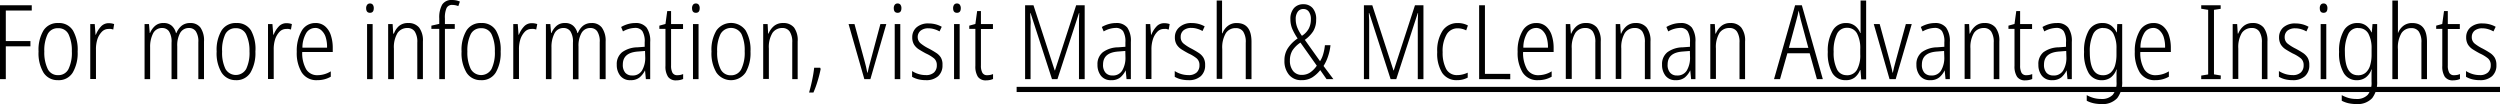 <svg xmlns="http://www.w3.org/2000/svg" viewBox="0 0 507.73 21.13"><g id="Layer_2" data-name="Layer 2"><g id="Layer_1-2" data-name="Layer 1"><path d="M1.18,16.07H0v-15H6.45V2.14H1.18v6.2h5V9.41h-5Z"/><path d="M15.77,10.48a7.81,7.81,0,0,1-1,4.26,3.3,3.3,0,0,1-3,1.54,3.35,3.35,0,0,1-2.94-1.54,7.67,7.67,0,0,1-1-4.28,7.63,7.63,0,0,1,1-4.27,3.35,3.35,0,0,1,3-1.51,3.28,3.28,0,0,1,3,1.54A7.81,7.81,0,0,1,15.77,10.48ZM9,10.46A7.64,7.64,0,0,0,9.69,14a2.25,2.25,0,0,0,2.11,1.26A2.25,2.25,0,0,0,13.92,14a7.59,7.59,0,0,0,.67-3.58A7.69,7.69,0,0,0,13.94,7a2.22,2.22,0,0,0-2.12-1.27A2.26,2.26,0,0,0,9.68,6.93,7.51,7.51,0,0,0,9,10.46Z"/><path d="M22.07,4.71a3.23,3.23,0,0,1,1.11.18L23,6a4.36,4.36,0,0,0-.46-.12,3,3,0,0,0-.52,0,1.84,1.84,0,0,0-1.36.6A4,4,0,0,0,19.77,8a6.67,6.67,0,0,0-.28,2.12v5.93H18.33V4.89h.91l.16,2.17h.07a5.16,5.16,0,0,1,1-1.63A2.08,2.08,0,0,1,22.07,4.71Z"/><path d="M38.64,4.68a2.48,2.48,0,0,1,2.07.92,4.56,4.56,0,0,1,.72,2.84v7.63H40.28V8.57a3.73,3.73,0,0,0-.51-2.21,1.62,1.62,0,0,0-1.36-.67,2,2,0,0,0-1.82,1A5.17,5.17,0,0,0,36,9.43v6.64H34.84V8.67a3.86,3.86,0,0,0-.52-2.31A1.63,1.63,0,0,0,33,5.69,2,2,0,0,0,31.08,6.8a6,6,0,0,0-.59,2.82v6.45H29.36V4.89h.9l.15,1.81h.06a3.89,3.89,0,0,1,1-1.42,2.45,2.45,0,0,1,1.75-.6,2.37,2.37,0,0,1,1.68.57,2.91,2.91,0,0,1,.84,1.47h.08a3.73,3.73,0,0,1,1.08-1.5A2.7,2.7,0,0,1,38.64,4.68Z"/><path d="M51.87,10.48a7.81,7.81,0,0,1-1,4.26,3.32,3.32,0,0,1-3,1.54A3.35,3.35,0,0,1,45,14.74a7.59,7.59,0,0,1-1-4.28,7.63,7.63,0,0,1,1-4.27,3.35,3.35,0,0,1,3-1.51,3.29,3.29,0,0,1,3,1.54A7.81,7.81,0,0,1,51.87,10.48Zm-6.76,0A7.51,7.51,0,0,0,45.79,14,2.42,2.42,0,0,0,50,14a7.59,7.59,0,0,0,.67-3.58A7.69,7.69,0,0,0,50,7a2.22,2.22,0,0,0-2.12-1.27,2.26,2.26,0,0,0-2.14,1.24A7.51,7.51,0,0,0,45.11,10.46Z"/><path d="M58.17,4.71a3.23,3.23,0,0,1,1.11.18L59.09,6a4.36,4.36,0,0,0-.46-.12,3,3,0,0,0-.52,0,1.84,1.84,0,0,0-1.36.6A4,4,0,0,0,55.87,8a6.67,6.67,0,0,0-.28,2.12v5.93H54.43V4.89h.9l.17,2.17h.07a5.16,5.16,0,0,1,1-1.63A2.08,2.08,0,0,1,58.17,4.71Z"/><path d="M64.05,4.68a2.87,2.87,0,0,1,2,.69A4,4,0,0,1,67.2,7.19a8.05,8.05,0,0,1,.38,2.51v.86h-6.2a6.65,6.65,0,0,0,.8,3.51,2.6,2.6,0,0,0,2.33,1.2,5.2,5.2,0,0,0,2.67-.78v1.09a5.46,5.46,0,0,1-1.28.52,5.69,5.69,0,0,1-1.47.18,3.5,3.5,0,0,1-3.16-1.58,7.59,7.59,0,0,1-1-4.18,8.15,8.15,0,0,1,1-4.26A3.14,3.14,0,0,1,64.05,4.68Zm0,1a2.13,2.13,0,0,0-1.84,1,5.82,5.82,0,0,0-.79,3h5a6.38,6.38,0,0,0-.24-2,3.08,3.08,0,0,0-.8-1.41A1.86,1.86,0,0,0,64.05,5.67Z"/><path d="M75.14.71a.68.68,0,0,1,.59.27,1.16,1.16,0,0,1,.18.68c0,.63-.26.94-.77.94s-.78-.31-.78-.94A1.1,1.1,0,0,1,74.55,1,.67.67,0,0,1,75.14.71Zm.54,4.18V16.07H74.55V4.89Z"/><path d="M82.91,4.68a2.73,2.73,0,0,1,2.21.92,4.36,4.36,0,0,1,.77,2.84v7.63H84.75V8.65a3.88,3.88,0,0,0-.51-2.24,1.72,1.72,0,0,0-1.5-.72,2.36,2.36,0,0,0-2,1A5.59,5.59,0,0,0,80,9.89v6.18H78.83V4.89h.91l.12,1.94H80A3.79,3.79,0,0,1,81,5.31,2.76,2.76,0,0,1,82.91,4.68Z"/><path d="M92.36,5.86h-2V16.07H89.21V5.86h-1.6V5.21l1.6-.36V3.72A5.3,5.3,0,0,1,89.8.94a2.22,2.22,0,0,1,2-.94,4.57,4.57,0,0,1,.86.08,4,4,0,0,1,.74.24l-.32.92A3.39,3.39,0,0,0,91.89,1a1.22,1.22,0,0,0-1.19.62,4.71,4.71,0,0,0-.34,2.13V4.89h2Z"/><path d="M101.68,10.48a7.81,7.81,0,0,1-1,4.26,3.3,3.3,0,0,1-3,1.54,3.35,3.35,0,0,1-2.94-1.54,7.67,7.67,0,0,1-1-4.28,7.63,7.63,0,0,1,1-4.27,3.35,3.35,0,0,1,3-1.51,3.28,3.28,0,0,1,3,1.54A7.81,7.81,0,0,1,101.68,10.48Zm-6.76,0A7.64,7.64,0,0,0,95.6,14a2.42,2.42,0,0,0,4.23,0,7.59,7.59,0,0,0,.67-3.58A7.69,7.69,0,0,0,99.85,7a2.22,2.22,0,0,0-2.12-1.27,2.26,2.26,0,0,0-2.14,1.24A7.51,7.51,0,0,0,94.92,10.46Z"/><path d="M108,4.71a3.23,3.23,0,0,1,1.11.18L108.9,6a4.36,4.36,0,0,0-.46-.12,3,3,0,0,0-.52,0,1.84,1.84,0,0,0-1.36.6A4,4,0,0,0,105.68,8a6.67,6.67,0,0,0-.28,2.12v5.93h-1.16V4.89h.91l.16,2.17h.07a5.16,5.16,0,0,1,1-1.63A2.08,2.08,0,0,1,108,4.71Z"/><path d="M120.16,4.68a2.48,2.48,0,0,1,2.07.92A4.56,4.56,0,0,1,123,8.44v7.63H121.8V8.57a3.73,3.73,0,0,0-.51-2.21,1.62,1.62,0,0,0-1.36-.67,2,2,0,0,0-1.82,1,5.17,5.17,0,0,0-.62,2.77v6.64h-1.13V8.67a3.86,3.86,0,0,0-.52-2.31,1.63,1.63,0,0,0-1.35-.67A2,2,0,0,0,112.6,6.8,6,6,0,0,0,112,9.62v6.45h-1.13V4.89h.9l.15,1.81H112a3.89,3.89,0,0,1,1-1.42,2.45,2.45,0,0,1,1.75-.6,2.34,2.34,0,0,1,1.68.57,2.91,2.91,0,0,1,.84,1.47h.09a3.62,3.62,0,0,1,1.07-1.5A2.7,2.7,0,0,1,120.16,4.68Z"/><path d="M129,4.68a2.75,2.75,0,0,1,2.32.93,4.68,4.68,0,0,1,.73,2.92v7.54h-.88L131,14.28h0a4.35,4.35,0,0,1-1.09,1.43,2.75,2.75,0,0,1-1.85.57,2.48,2.48,0,0,1-2.1-.91,3.49,3.49,0,0,1-.7-2.22,3.07,3.07,0,0,1,1.08-2.54,5.41,5.41,0,0,1,3.1-1l1.49-.11V8.61a4,4,0,0,0-.47-2.28,1.73,1.73,0,0,0-1.52-.66,5.17,5.17,0,0,0-2.42.71l-.37-.9a6,6,0,0,1,1.38-.59A5.45,5.45,0,0,1,129,4.68ZM131,10.35l-1.38.11c-2.09.14-3.13,1-3.13,2.66a2.41,2.41,0,0,0,.5,1.65,1.79,1.79,0,0,0,1.39.56,2.17,2.17,0,0,0,2-1,5.07,5.07,0,0,0,.66-2.77Z"/><path d="M137.59,15.27a3.18,3.18,0,0,0,.62-.06,3,3,0,0,0,.53-.17v1a2.59,2.59,0,0,1-.63.2,3.64,3.64,0,0,1-.77.08,1.91,1.91,0,0,1-1.67-.73,3.77,3.77,0,0,1-.52-2.21V5.86h-1.24V5.21l1.24-.34.36-2.62h.78V4.89h2.43v1h-2.43v7.41a3.06,3.06,0,0,0,.29,1.49A1.07,1.07,0,0,0,137.59,15.27Z"/><path d="M141.33.71a.68.68,0,0,1,.59.27,1.16,1.16,0,0,1,.18.68c0,.63-.25.94-.77.94s-.78-.31-.78-.94a1.1,1.1,0,0,1,.19-.68A.67.67,0,0,1,141.33.71Zm.54,4.18V16.07h-1.13V4.89Z"/><path d="M152.42,10.48a7.81,7.81,0,0,1-1,4.26,3.61,3.61,0,0,1-5.92,0,7.59,7.59,0,0,1-1-4.28,7.55,7.55,0,0,1,1-4.27,3.65,3.65,0,0,1,5.94,0A7.81,7.81,0,0,1,152.42,10.48Zm-6.77,0a7.5,7.5,0,0,0,.69,3.55,2.23,2.23,0,0,0,2.11,1.26A2.26,2.26,0,0,0,150.57,14a7.59,7.59,0,0,0,.67-3.58,7.83,7.83,0,0,0-.65-3.5,2.44,2.44,0,0,0-4.26,0A7.49,7.49,0,0,0,145.65,10.46Z"/><path d="M159.05,4.68a2.73,2.73,0,0,1,2.22.92A4.36,4.36,0,0,1,162,8.44v7.63H160.9V8.65a3.8,3.8,0,0,0-.52-2.24,1.72,1.72,0,0,0-1.5-.72,2.34,2.34,0,0,0-2,1,5.5,5.5,0,0,0-.73,3.16v6.18H155V4.89h.9L156,6.83h.08a4,4,0,0,1,1.08-1.52A2.76,2.76,0,0,1,159.05,4.68Z"/><path d="M166.57,13.76l.1.25a23,23,0,0,1-.61,2.41,19.4,19.4,0,0,1-.86,2.37h-.88c.25-.89.47-1.77.64-2.62a24,24,0,0,0,.39-2.41Z"/><path d="M175.54,16.07l-3.2-11.18h1.2l2,7.33.33,1.27c.11.43.2.85.27,1.27h.07c.07-.33.15-.7.25-1.11s.21-.83.34-1.28l2-7.48h1.2l-3.23,11.18Z"/><path d="M182.3.71a.68.68,0,0,1,.59.27,1.16,1.16,0,0,1,.18.68c0,.63-.26.94-.77.94s-.78-.31-.78-.94a1.1,1.1,0,0,1,.19-.68A.67.67,0,0,1,182.3.71Zm.54,4.18V16.07h-1.13V4.89Z"/><path d="M191.41,13.21a2.9,2.9,0,0,1-.88,2.26,3.56,3.56,0,0,1-2.5.81,6.19,6.19,0,0,1-1.62-.2,4.8,4.8,0,0,1-1.17-.48V14.43a5.15,5.15,0,0,0,1.27.59,5,5,0,0,0,1.5.23,2.33,2.33,0,0,0,1.69-.54,1.94,1.94,0,0,0,.56-1.46,1.75,1.75,0,0,0-.56-1.39,7.53,7.53,0,0,0-1.65-1c-.53-.28-1-.56-1.43-.83a3.15,3.15,0,0,1-1-1,2.87,2.87,0,0,1-.35-1.48,2.62,2.62,0,0,1,.88-2,3.56,3.56,0,0,1,2.44-.79,5.68,5.68,0,0,1,1.44.18,5.2,5.2,0,0,1,1.23.5l-.45.94a4.7,4.7,0,0,0-1.06-.45,4.08,4.08,0,0,0-1.18-.18,2.44,2.44,0,0,0-1.6.48,1.67,1.67,0,0,0-.59,1.35A1.65,1.65,0,0,0,187,8.83a8.83,8.83,0,0,0,1.69,1.06c.52.28,1,.56,1.41.83a3,3,0,0,1,1,1A2.78,2.78,0,0,1,191.41,13.21Z"/><path d="M194.35.71a.67.67,0,0,1,.59.27,1.17,1.17,0,0,1,.19.68c0,.63-.26.94-.78.94s-.78-.31-.78-.94a1.17,1.17,0,0,1,.19-.68A.67.67,0,0,1,194.35.71Zm.55,4.18V16.07h-1.14V4.89Z"/><path d="M200.52,15.27a3.18,3.18,0,0,0,.62-.06,2.87,2.87,0,0,0,.54-.17v1a2.59,2.59,0,0,1-.63.2,3.81,3.81,0,0,1-.78.08,1.92,1.92,0,0,1-1.67-.73,3.86,3.86,0,0,1-.51-2.21V5.86h-1.24V5.21l1.24-.34.36-2.62h.77V4.89h2.44v1h-2.44v7.41a2.94,2.94,0,0,0,.3,1.49A1.05,1.05,0,0,0,200.52,15.27Z"/><path d="M213.65,16.07,209.3,2.65h-.06c0,.58,0,1.09.06,1.5s0,.76,0,1.06V16.07h-1.11v-15h1.7l4.31,13.23h.06l4.3-13.23h1.73v15h-1.16V5.21c0-.53,0-1.39.06-2.56h-.06l-4.37,13.42Z"/><path d="M226.63,4.68a2.76,2.76,0,0,1,2.32.93,4.75,4.75,0,0,1,.72,2.92v7.54h-.88l-.17-1.79h0a4.46,4.46,0,0,1-1.08,1.43,2.76,2.76,0,0,1-1.86.57,2.48,2.48,0,0,1-2.1-.91,3.54,3.54,0,0,1-.69-2.22,3.07,3.07,0,0,1,1.08-2.54,5.36,5.36,0,0,1,3.1-1l1.49-.11V8.61a4.12,4.12,0,0,0-.47-2.28,1.76,1.76,0,0,0-1.53-.66,5.13,5.13,0,0,0-2.41.71l-.38-.9a6.12,6.12,0,0,1,1.39-.59A5.45,5.45,0,0,1,226.63,4.68Zm1.91,5.67-1.39.11c-2.08.14-3.13,1-3.13,2.66a2.36,2.36,0,0,0,.51,1.65,1.77,1.77,0,0,0,1.38.56,2.18,2.18,0,0,0,2-1,5.07,5.07,0,0,0,.66-2.77Z"/><path d="M236.43,4.71a3.33,3.33,0,0,1,1.12.18L237.36,6c-.14,0-.3-.08-.46-.12a3.07,3.07,0,0,0-.53,0,1.8,1.8,0,0,0-1.35.6A3.83,3.83,0,0,0,234.14,8a6.67,6.67,0,0,0-.29,2.12v5.93H232.7V4.89h.9l.17,2.17h.06a5.19,5.19,0,0,1,1-1.63A2.06,2.06,0,0,1,236.43,4.71Z"/><path d="M244.75,13.21a2.9,2.9,0,0,1-.88,2.26,3.56,3.56,0,0,1-2.5.81,6.19,6.19,0,0,1-1.62-.2,4.8,4.8,0,0,1-1.17-.48V14.43a5.15,5.15,0,0,0,1.27.59,5,5,0,0,0,1.5.23,2.35,2.35,0,0,0,1.69-.54,1.94,1.94,0,0,0,.56-1.46,1.75,1.75,0,0,0-.56-1.39,7.53,7.53,0,0,0-1.65-1c-.53-.28-1-.56-1.43-.83a3.15,3.15,0,0,1-1-1,2.77,2.77,0,0,1-.35-1.48,2.62,2.62,0,0,1,.88-2A3.56,3.56,0,0,1,242,4.68a5.68,5.68,0,0,1,1.44.18,5,5,0,0,1,1.22.5l-.44.94a4.7,4.7,0,0,0-1.06-.45,4.08,4.08,0,0,0-1.18-.18,2.44,2.44,0,0,0-1.6.48,1.67,1.67,0,0,0-.59,1.35,1.65,1.65,0,0,0,.56,1.33A8.83,8.83,0,0,0,242,9.89c.52.28,1,.56,1.41.83a3,3,0,0,1,1,1A2.78,2.78,0,0,1,244.75,13.21Z"/><path d="M248.19.11V5.19c0,.31,0,.58,0,.83s0,.49,0,.74h.09a3.37,3.37,0,0,1,1.05-1.47,2.81,2.81,0,0,1,1.84-.61q3,0,3,3.83v7.56H253V8.69a3.83,3.83,0,0,0-.52-2.28,1.77,1.77,0,0,0-1.51-.7,2.33,2.33,0,0,0-2,1,5.7,5.7,0,0,0-.74,3.24v6.07h-1.13V.11Z"/><path d="M264.72.86a2.4,2.4,0,0,1,1.88.8A3.36,3.36,0,0,1,267.3,4a4.44,4.44,0,0,1-.6,2.35A6.55,6.55,0,0,1,265,8.09l3.09,4.34a5.26,5.26,0,0,0,.65-1.47,9.49,9.49,0,0,0,.34-1.78h1.13a10,10,0,0,1-.48,2.22,8.8,8.8,0,0,1-.93,2l2,2.67h-1.39l-1.28-1.83a6.55,6.55,0,0,1-1.61,1.47,4,4,0,0,1-2.19.57,3.14,3.14,0,0,1-2.55-1.1,4.3,4.3,0,0,1-.92-2.87,4.45,4.45,0,0,1,.68-2.5,7.21,7.21,0,0,1,2-2,12,12,0,0,1-1.08-1.92,5,5,0,0,1-.39-2,3.26,3.26,0,0,1,.72-2.24A2.46,2.46,0,0,1,264.72.86Zm-.61,7.79a5.61,5.61,0,0,0-1.64,1.62,3.9,3.9,0,0,0-.5,2,3.3,3.3,0,0,0,.65,2.15,2.18,2.18,0,0,0,1.77.79,3,3,0,0,0,1.72-.51,5.2,5.2,0,0,0,1.32-1.36Zm.59-6.82a1.35,1.35,0,0,0-1.13.54,2.49,2.49,0,0,0-.42,1.54,4.53,4.53,0,0,0,.34,1.74,7.73,7.73,0,0,0,.92,1.62,3.92,3.92,0,0,0,1.39-1.46,4,4,0,0,0,.43-1.88,2.53,2.53,0,0,0-.41-1.55A1.3,1.3,0,0,0,264.7,1.83Z"/><path d="M282.42,16.07,278.08,2.65H278c0,.58.05,1.09.07,1.5s0,.76,0,1.06V16.07H277v-15h1.7L283,14.3h.06l4.31-13.23h1.72v15h-1.15V5.21c0-.53,0-1.39.06-2.56h-.06l-4.37,13.42Z"/><path d="M295.89,16.28a3.45,3.45,0,0,1-3-1.49,7.36,7.36,0,0,1-1-4.21,7.41,7.41,0,0,1,1.1-4.36A3.62,3.62,0,0,1,296,4.68a4.34,4.34,0,0,1,2.12.49l-.35,1a3.84,3.84,0,0,0-1.73-.42A2.55,2.55,0,0,0,293.8,7a6.64,6.64,0,0,0-.81,3.6A7.05,7.05,0,0,0,293.7,14,2.43,2.43,0,0,0,296,15.25a4.45,4.45,0,0,0,1.08-.14,6.44,6.44,0,0,0,1-.35v1A4.53,4.53,0,0,1,295.89,16.28Z"/><path d="M300.4,16.07v-15h1.18V15h5.14v1.08Z"/><path d="M312,4.68a2.91,2.91,0,0,1,2,.69,4.07,4.07,0,0,1,1.15,1.82,8.05,8.05,0,0,1,.38,2.51v.86h-6.2a6.65,6.65,0,0,0,.8,3.51,2.6,2.6,0,0,0,2.33,1.2,5.2,5.2,0,0,0,2.67-.78v1.09a5.46,5.46,0,0,1-1.28.52,5.69,5.69,0,0,1-1.47.18,3.5,3.5,0,0,1-3.16-1.58,7.59,7.59,0,0,1-1-4.18,8,8,0,0,1,1-4.26A3.12,3.12,0,0,1,312,4.68Zm0,1a2.13,2.13,0,0,0-1.84,1,5.83,5.83,0,0,0-.78,3h5a6.67,6.67,0,0,0-.25-2,3.16,3.16,0,0,0-.79-1.41A1.9,1.9,0,0,0,312,5.67Z"/><path d="M322.11,4.68a2.73,2.73,0,0,1,2.22.92,4.36,4.36,0,0,1,.77,2.84v7.63H324V8.65a3.88,3.88,0,0,0-.51-2.24,1.74,1.74,0,0,0-1.5-.72,2.35,2.35,0,0,0-2.05,1,5.59,5.59,0,0,0-.73,3.16v6.18H318V4.89h.9l.13,1.94h.08a4,4,0,0,1,1.08-1.52A2.77,2.77,0,0,1,322.11,4.68Z"/><path d="M332.21,4.68a2.73,2.73,0,0,1,2.22.92,4.36,4.36,0,0,1,.77,2.84v7.63h-1.14V8.65a3.88,3.88,0,0,0-.51-2.24,1.74,1.74,0,0,0-1.5-.72,2.35,2.35,0,0,0-2.05,1,5.59,5.59,0,0,0-.73,3.16v6.18h-1.13V4.89h.9l.13,1.94h.08a4,4,0,0,1,1.08-1.52A2.77,2.77,0,0,1,332.21,4.68Z"/><path d="M341.29,4.68a2.77,2.77,0,0,1,2.32.93,4.75,4.75,0,0,1,.72,2.92v7.54h-.88l-.17-1.79h0a4.46,4.46,0,0,1-1.08,1.43,2.76,2.76,0,0,1-1.86.57,2.48,2.48,0,0,1-2.1-.91,3.54,3.54,0,0,1-.69-2.22,3.07,3.07,0,0,1,1.08-2.54,5.36,5.36,0,0,1,3.1-1l1.49-.11V8.61a4,4,0,0,0-.48-2.28,1.73,1.73,0,0,0-1.52-.66,5.1,5.1,0,0,0-2.41.71l-.38-.9a6,6,0,0,1,1.38-.59A5.52,5.52,0,0,1,341.29,4.68Zm1.91,5.67-1.39.11c-2.09.14-3.13,1-3.13,2.66a2.36,2.36,0,0,0,.51,1.65,1.76,1.76,0,0,0,1.38.56,2.19,2.19,0,0,0,2-1,5.07,5.07,0,0,0,.66-2.77Z"/><path d="M351.43,4.68a2.71,2.71,0,0,1,2.21.92,4.3,4.3,0,0,1,.77,2.84v7.63h-1.13V8.65a3.87,3.87,0,0,0-.52-2.24,1.72,1.72,0,0,0-1.5-.72,2.37,2.37,0,0,0-2.05,1,5.59,5.59,0,0,0-.72,3.16v6.18h-1.14V4.89h.91l.12,1.94h.09a4,4,0,0,1,1.08-1.52A2.76,2.76,0,0,1,351.43,4.68Z"/><path d="M369,16.07l-1.47-5.25H363l-1.49,5.25h-1.22l4.28-15h1.37l4.26,15Zm-1.74-6.35-1.51-5.58q-.1-.46-.24-1c-.09-.35-.17-.68-.22-1-.06.33-.13.65-.21,1s-.17.66-.26,1l-1.51,5.58Z"/><path d="M374.86,16.28a3.05,3.05,0,0,1-2.73-1.45,8.09,8.09,0,0,1-.92-4.27,8.05,8.05,0,0,1,1-4.36,3,3,0,0,1,2.71-1.52,2.86,2.86,0,0,1,1.84.59A3.4,3.4,0,0,1,377.8,6.7h.07c0-.31,0-.61,0-.89s0-.56,0-.81V.11H379v16H378l-.15-1.87h-.09a3.63,3.63,0,0,1-1.05,1.47A2.82,2.82,0,0,1,374.86,16.28Zm.19-1a2.27,2.27,0,0,0,2.08-1.1A6.08,6.08,0,0,0,377.8,11v-1a6.4,6.4,0,0,0-.66-3.22,2.23,2.23,0,0,0-2.07-1.13,2.17,2.17,0,0,0-2,1.25,7.78,7.78,0,0,0-.67,3.62,7.55,7.55,0,0,0,.64,3.48A2.12,2.12,0,0,0,375.05,15.27Z"/><path d="M383.75,16.07l-3.2-11.18h1.2l2,7.33.33,1.27c.11.43.21.85.28,1.27h.06c.07-.33.15-.7.25-1.11s.21-.83.34-1.28l2.05-7.48h1.2L385,16.07Z"/><path d="M392.92,4.68a2.75,2.75,0,0,1,2.32.93A4.68,4.68,0,0,1,396,8.53v7.54h-.88l-.17-1.79h0a4.35,4.35,0,0,1-1.09,1.43,2.75,2.75,0,0,1-1.85.57,2.48,2.48,0,0,1-2.1-.91,3.49,3.49,0,0,1-.7-2.22,3.07,3.07,0,0,1,1.08-2.54,5.41,5.41,0,0,1,3.1-1l1.49-.11V8.61a4,4,0,0,0-.47-2.28,1.73,1.73,0,0,0-1.52-.66,5.17,5.17,0,0,0-2.42.71l-.37-.9a6,6,0,0,1,1.38-.59A5.5,5.5,0,0,1,392.92,4.68Zm1.91,5.67-1.38.11c-2.09.14-3.13,1-3.13,2.66a2.41,2.41,0,0,0,.5,1.65,1.79,1.79,0,0,0,1.39.56,2.17,2.17,0,0,0,2-1,5.07,5.07,0,0,0,.66-2.77Z"/><path d="M403.07,4.68a2.73,2.73,0,0,1,2.21.92,4.36,4.36,0,0,1,.77,2.84v7.63h-1.14V8.65a3.88,3.88,0,0,0-.51-2.24,1.72,1.72,0,0,0-1.5-.72,2.36,2.36,0,0,0-2,1,5.59,5.59,0,0,0-.72,3.16v6.18H399V4.89h.91L400,6.83h.08a3.92,3.92,0,0,1,1.09-1.52A2.76,2.76,0,0,1,403.07,4.68Z"/><path d="M411.57,15.27a3.18,3.18,0,0,0,.62-.06,3.44,3.44,0,0,0,.54-.17v1a2.91,2.91,0,0,1-.63.2,3.81,3.81,0,0,1-.78.08,1.91,1.91,0,0,1-1.67-.73,3.85,3.85,0,0,1-.52-2.21V5.86H407.9V5.21l1.23-.34.36-2.62h.78V4.89h2.43v1h-2.43v7.41a3.06,3.06,0,0,0,.29,1.49A1.07,1.07,0,0,0,411.57,15.27Z"/><path d="M417.72,4.68a2.75,2.75,0,0,1,2.32.93,4.68,4.68,0,0,1,.73,2.92v7.54h-.88l-.17-1.79h0a4.46,4.46,0,0,1-1.08,1.43,2.79,2.79,0,0,1-1.86.57,2.48,2.48,0,0,1-2.1-.91,3.49,3.49,0,0,1-.7-2.22A3.07,3.07,0,0,1,415,10.61a5.41,5.41,0,0,1,3.1-1l1.49-.11V8.61a4,4,0,0,0-.47-2.28,1.73,1.73,0,0,0-1.52-.66,5.17,5.17,0,0,0-2.42.71l-.37-.9a6,6,0,0,1,1.38-.59A5.5,5.5,0,0,1,417.72,4.68Zm1.91,5.67-1.38.11c-2.09.14-3.13,1-3.13,2.66a2.41,2.41,0,0,0,.5,1.65,1.79,1.79,0,0,0,1.39.56,2.17,2.17,0,0,0,2-1,5.07,5.07,0,0,0,.66-2.77Z"/><path d="M427,4.68a2.85,2.85,0,0,1,1.78.53,3.75,3.75,0,0,1,1.08,1.36h.06L430,4.89H431V16.46a5.29,5.29,0,0,1-1,3.46,4,4,0,0,1-3.24,1.21,7.14,7.14,0,0,1-1.6-.17,5.52,5.52,0,0,1-1.36-.5V19.32a6.57,6.57,0,0,0,1.4.58,6,6,0,0,0,1.56.2,3,3,0,0,0,2.32-.84,3.83,3.83,0,0,0,.77-2.63V16c0-.28,0-.57,0-.88s0-.64.06-1h-.08a3.53,3.53,0,0,1-1.12,1.59,3,3,0,0,1-1.84.58,3,3,0,0,1-2.67-1.44,7.91,7.91,0,0,1-.94-4.3,8.35,8.35,0,0,1,.93-4.32A3.06,3.06,0,0,1,427,4.68Zm.17,1A2.17,2.17,0,0,0,425.07,7a8,8,0,0,0-.65,3.55q0,4.73,2.65,4.73a2.33,2.33,0,0,0,1.62-.56,3.19,3.19,0,0,0,.88-1.5,7.73,7.73,0,0,0,.27-2.12V9.89a6.23,6.23,0,0,0-.63-3.06A2.19,2.19,0,0,0,427.13,5.71Z"/><path d="M437.34,4.68a2.89,2.89,0,0,1,2,.69,4,4,0,0,1,1.16,1.82,8.05,8.05,0,0,1,.38,2.51v.86h-6.2a6.55,6.55,0,0,0,.8,3.51,2.59,2.59,0,0,0,2.33,1.2,5.23,5.23,0,0,0,2.67-.78v1.09a5.44,5.44,0,0,1-2.75.7,3.52,3.52,0,0,1-3.17-1.58,7.67,7.67,0,0,1-1-4.18,8.15,8.15,0,0,1,1-4.26A3.14,3.14,0,0,1,437.34,4.68Zm0,1a2.12,2.12,0,0,0-1.84,1,5.73,5.73,0,0,0-.79,3h5a6.38,6.38,0,0,0-.24-2,3.08,3.08,0,0,0-.8-1.41A1.86,1.86,0,0,0,437.34,5.67Z"/><path d="M451,16.07h-3.95v-.72l1.41-.23V2l-1.41-.23V1.07H451v.72L449.64,2v13.1l1.39.23Z"/><path d="M457.52,4.68a2.73,2.73,0,0,1,2.21.92,4.36,4.36,0,0,1,.77,2.84v7.63h-1.13V8.65a3.87,3.87,0,0,0-.52-2.24,1.72,1.72,0,0,0-1.5-.72,2.37,2.37,0,0,0-2.05,1,5.59,5.59,0,0,0-.72,3.16v6.18h-1.14V4.89h.91l.12,1.94h.09a3.89,3.89,0,0,1,1.08-1.52A2.76,2.76,0,0,1,457.52,4.68Z"/><path d="M469,13.21a2.9,2.9,0,0,1-.88,2.26,3.56,3.56,0,0,1-2.5.81,6.19,6.19,0,0,1-1.62-.2,5,5,0,0,1-1.17-.48V14.43a5.32,5.32,0,0,0,1.27.59,5,5,0,0,0,1.5.23,2.33,2.33,0,0,0,1.69-.54,1.94,1.94,0,0,0,.56-1.46,1.75,1.75,0,0,0-.56-1.39,7.53,7.53,0,0,0-1.65-1c-.53-.28-1-.56-1.43-.83a3.15,3.15,0,0,1-1-1,2.87,2.87,0,0,1-.35-1.48,2.65,2.65,0,0,1,.88-2,3.56,3.56,0,0,1,2.44-.79,5.68,5.68,0,0,1,1.44.18,5.2,5.2,0,0,1,1.23.5l-.44.94a5.12,5.12,0,0,0-1.06-.45,4.14,4.14,0,0,0-1.19-.18,2.46,2.46,0,0,0-1.6.48A1.67,1.67,0,0,0,464,7.5a1.65,1.65,0,0,0,.56,1.33,9.16,9.16,0,0,0,1.69,1.06c.52.28,1,.56,1.41.83a3.12,3.12,0,0,1,1,1A2.87,2.87,0,0,1,469,13.21Z"/><path d="M471.9.71a.67.67,0,0,1,.59.27,1.1,1.1,0,0,1,.19.68c0,.63-.26.94-.78.94s-.77-.31-.77-.94a1.16,1.16,0,0,1,.18-.68A.68.68,0,0,1,471.9.71Zm.55,4.18V16.07h-1.14V4.89Z"/><path d="M478.77,4.68a2.8,2.8,0,0,1,1.77.53,3.67,3.67,0,0,1,1.09,1.36h.06l.15-1.68h.94V16.46a5.29,5.29,0,0,1-1,3.46,4,4,0,0,1-3.23,1.21,7.3,7.3,0,0,1-1.61-.17,5.59,5.59,0,0,1-1.35-.5V19.32a6.71,6.71,0,0,0,1.39.58,6.08,6.08,0,0,0,1.57.2,3,3,0,0,0,2.32-.84,3.83,3.83,0,0,0,.77-2.63V16c0-.28,0-.57,0-.88s0-.64.06-1h-.08a3.55,3.55,0,0,1-1.13,1.59,3,3,0,0,1-1.84.58A3,3,0,0,1,476,14.84a7.9,7.9,0,0,1-.95-4.3A8.25,8.25,0,0,1,476,6.22,3.06,3.06,0,0,1,478.77,4.68Zm.17,1A2.16,2.16,0,0,0,476.88,7a8,8,0,0,0-.65,3.55q0,4.73,2.64,4.73a2.29,2.29,0,0,0,1.62-.56,3.11,3.11,0,0,0,.88-1.5,7.35,7.35,0,0,0,.28-2.12V9.89A6.23,6.23,0,0,0,481,6.83,2.2,2.2,0,0,0,478.94,5.71Z"/><path d="M487,.11V5.19c0,.31,0,.58,0,.83s0,.49,0,.74H487a3.45,3.45,0,0,1,1.05-1.47,2.84,2.84,0,0,1,1.85-.61q3,0,3,3.83v7.56h-1.13V8.69a3.82,3.82,0,0,0-.53-2.28,1.76,1.76,0,0,0-1.51-.7,2.33,2.33,0,0,0-2,1A5.7,5.7,0,0,0,487,10v6.07h-1.13V.11Z"/><path d="M498.45,15.27a3.26,3.26,0,0,0,.62-.06,3,3,0,0,0,.53-.17v1a2.59,2.59,0,0,1-.63.2,3.81,3.81,0,0,1-.78.08,1.92,1.92,0,0,1-1.67-.73,3.86,3.86,0,0,1-.51-2.21V5.86h-1.24V5.21L496,4.87l.36-2.62h.77V4.89h2.44v1h-2.44v7.41a2.94,2.94,0,0,0,.3,1.49A1.06,1.06,0,0,0,498.45,15.27Z"/><path d="M507,13.21a2.9,2.9,0,0,1-.88,2.26,3.56,3.56,0,0,1-2.5.81,6.19,6.19,0,0,1-1.62-.2,5,5,0,0,1-1.17-.48V14.43a5.32,5.32,0,0,0,1.27.59,5,5,0,0,0,1.5.23,2.33,2.33,0,0,0,1.69-.54,1.94,1.94,0,0,0,.56-1.46,1.75,1.75,0,0,0-.56-1.39,7.53,7.53,0,0,0-1.65-1c-.53-.28-1-.56-1.43-.83a3.15,3.15,0,0,1-1-1,2.87,2.87,0,0,1-.35-1.48,2.62,2.62,0,0,1,.88-2,3.56,3.56,0,0,1,2.44-.79,5.68,5.68,0,0,1,1.44.18,5.2,5.2,0,0,1,1.23.5l-.45.94a4.7,4.7,0,0,0-1.06-.45,4,4,0,0,0-1.18-.18,2.46,2.46,0,0,0-1.6.48A1.67,1.67,0,0,0,502,7.5a1.65,1.65,0,0,0,.56,1.33,8.83,8.83,0,0,0,1.69,1.06c.52.28,1,.56,1.41.83a3.12,3.12,0,0,1,1,1A2.87,2.87,0,0,1,507,13.21Z"/><path d="M206.47,18.69V17.64H507.73v1.05Z"/></g></g></svg>